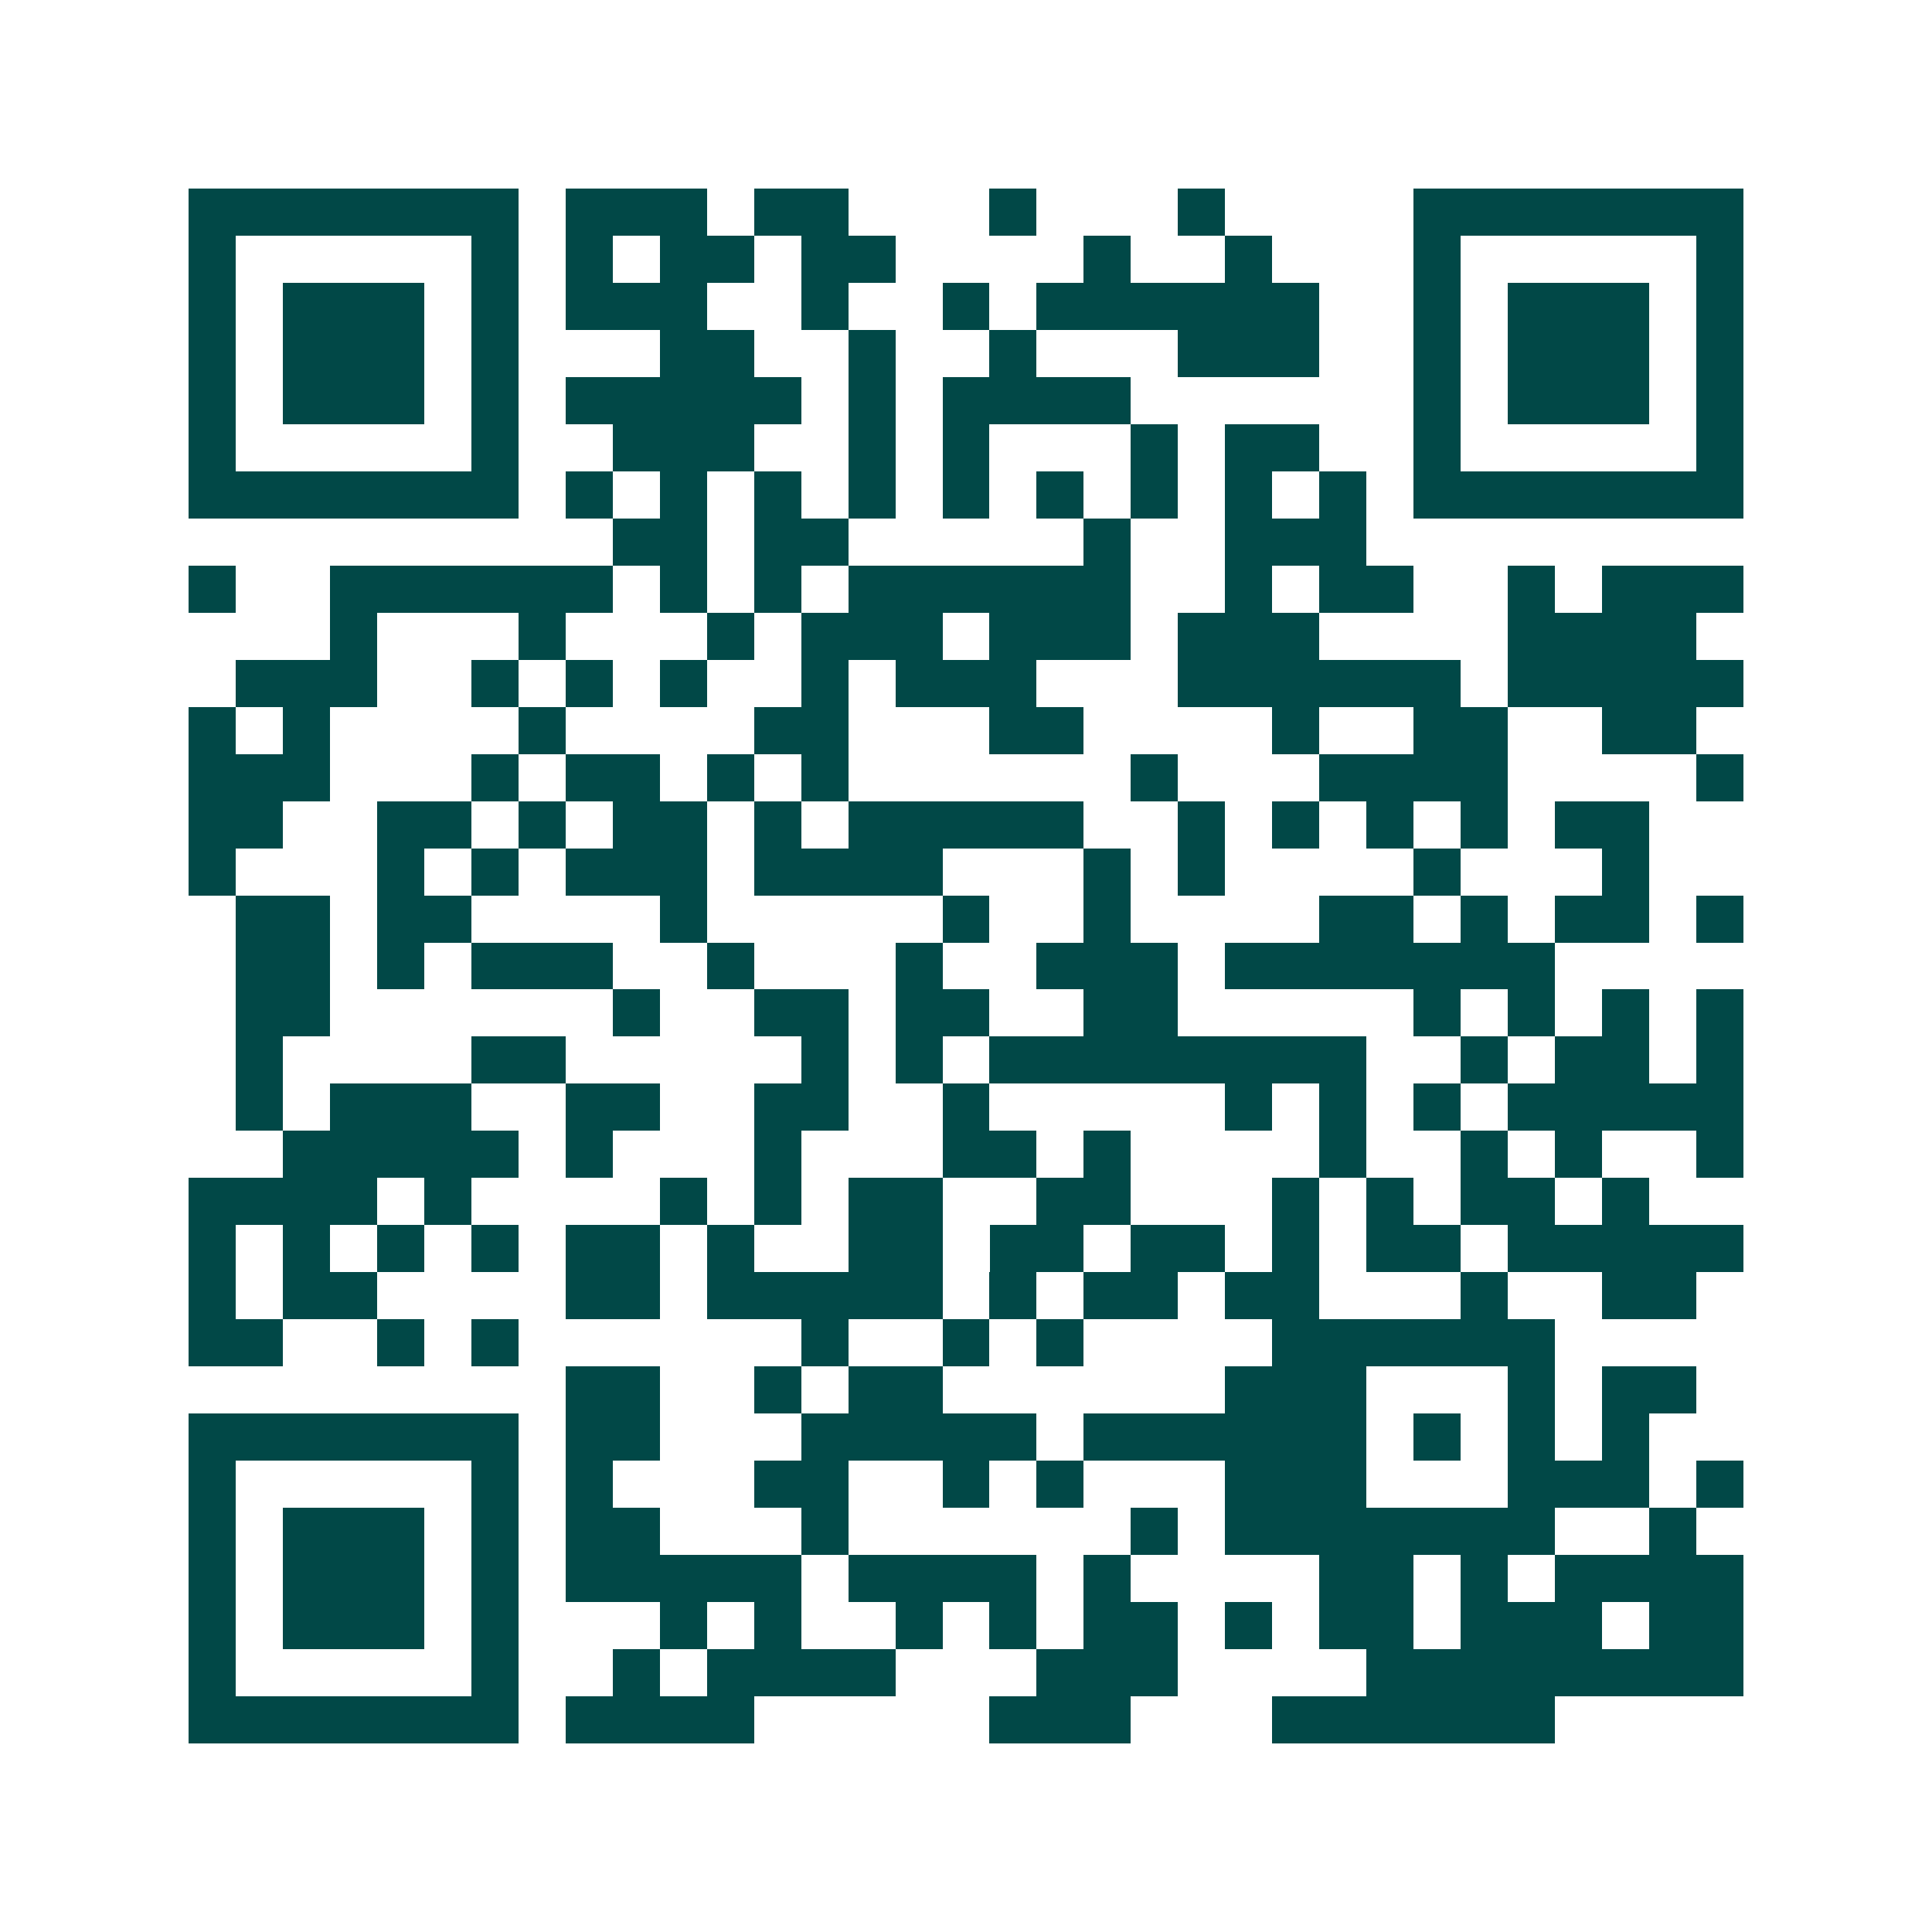 <svg xmlns="http://www.w3.org/2000/svg" width="200" height="200" viewBox="0 0 41 41" shape-rendering="crispEdges"><path fill="#ffffff" d="M0 0h41v41H0z"/><path stroke="#014847" d="M4 4.5h7m1 0h3m1 0h2m3 0h1m3 0h1m4 0h7M4 5.5h1m5 0h1m1 0h1m1 0h2m1 0h2m4 0h1m2 0h1m3 0h1m5 0h1M4 6.5h1m1 0h3m1 0h1m1 0h3m2 0h1m2 0h1m1 0h6m2 0h1m1 0h3m1 0h1M4 7.5h1m1 0h3m1 0h1m3 0h2m2 0h1m2 0h1m3 0h3m2 0h1m1 0h3m1 0h1M4 8.5h1m1 0h3m1 0h1m1 0h5m1 0h1m1 0h4m6 0h1m1 0h3m1 0h1M4 9.5h1m5 0h1m2 0h3m2 0h1m1 0h1m3 0h1m1 0h2m2 0h1m5 0h1M4 10.5h7m1 0h1m1 0h1m1 0h1m1 0h1m1 0h1m1 0h1m1 0h1m1 0h1m1 0h1m1 0h7M13 11.5h2m1 0h2m5 0h1m2 0h3M4 12.5h1m2 0h6m1 0h1m1 0h1m1 0h6m2 0h1m1 0h2m2 0h1m1 0h3M7 13.5h1m3 0h1m3 0h1m1 0h3m1 0h3m1 0h3m4 0h4M5 14.5h3m2 0h1m1 0h1m1 0h1m2 0h1m1 0h3m3 0h6m1 0h5M4 15.5h1m1 0h1m4 0h1m4 0h2m3 0h2m4 0h1m2 0h2m2 0h2M4 16.5h3m3 0h1m1 0h2m1 0h1m1 0h1m6 0h1m3 0h4m4 0h1M4 17.5h2m2 0h2m1 0h1m1 0h2m1 0h1m1 0h5m2 0h1m1 0h1m1 0h1m1 0h1m1 0h2M4 18.5h1m3 0h1m1 0h1m1 0h3m1 0h4m3 0h1m1 0h1m4 0h1m3 0h1M5 19.5h2m1 0h2m4 0h1m5 0h1m2 0h1m4 0h2m1 0h1m1 0h2m1 0h1M5 20.5h2m1 0h1m1 0h3m2 0h1m3 0h1m2 0h3m1 0h7M5 21.5h2m6 0h1m2 0h2m1 0h2m2 0h2m5 0h1m1 0h1m1 0h1m1 0h1M5 22.5h1m4 0h2m5 0h1m1 0h1m1 0h8m2 0h1m1 0h2m1 0h1M5 23.5h1m1 0h3m2 0h2m2 0h2m2 0h1m5 0h1m1 0h1m1 0h1m1 0h5M6 24.5h5m1 0h1m3 0h1m3 0h2m1 0h1m4 0h1m2 0h1m1 0h1m2 0h1M4 25.5h4m1 0h1m4 0h1m1 0h1m1 0h2m2 0h2m3 0h1m1 0h1m1 0h2m1 0h1M4 26.5h1m1 0h1m1 0h1m1 0h1m1 0h2m1 0h1m2 0h2m1 0h2m1 0h2m1 0h1m1 0h2m1 0h5M4 27.5h1m1 0h2m4 0h2m1 0h5m1 0h1m1 0h2m1 0h2m3 0h1m2 0h2M4 28.5h2m2 0h1m1 0h1m6 0h1m2 0h1m1 0h1m4 0h6M12 29.5h2m2 0h1m1 0h2m6 0h3m3 0h1m1 0h2M4 30.5h7m1 0h2m3 0h5m1 0h6m1 0h1m1 0h1m1 0h1M4 31.5h1m5 0h1m1 0h1m3 0h2m2 0h1m1 0h1m3 0h3m3 0h3m1 0h1M4 32.5h1m1 0h3m1 0h1m1 0h2m3 0h1m6 0h1m1 0h7m2 0h1M4 33.5h1m1 0h3m1 0h1m1 0h5m1 0h4m1 0h1m4 0h2m1 0h1m1 0h4M4 34.5h1m1 0h3m1 0h1m3 0h1m1 0h1m2 0h1m1 0h1m1 0h2m1 0h1m1 0h2m1 0h3m1 0h2M4 35.5h1m5 0h1m2 0h1m1 0h4m3 0h3m4 0h8M4 36.5h7m1 0h4m5 0h3m3 0h6"/></svg>
